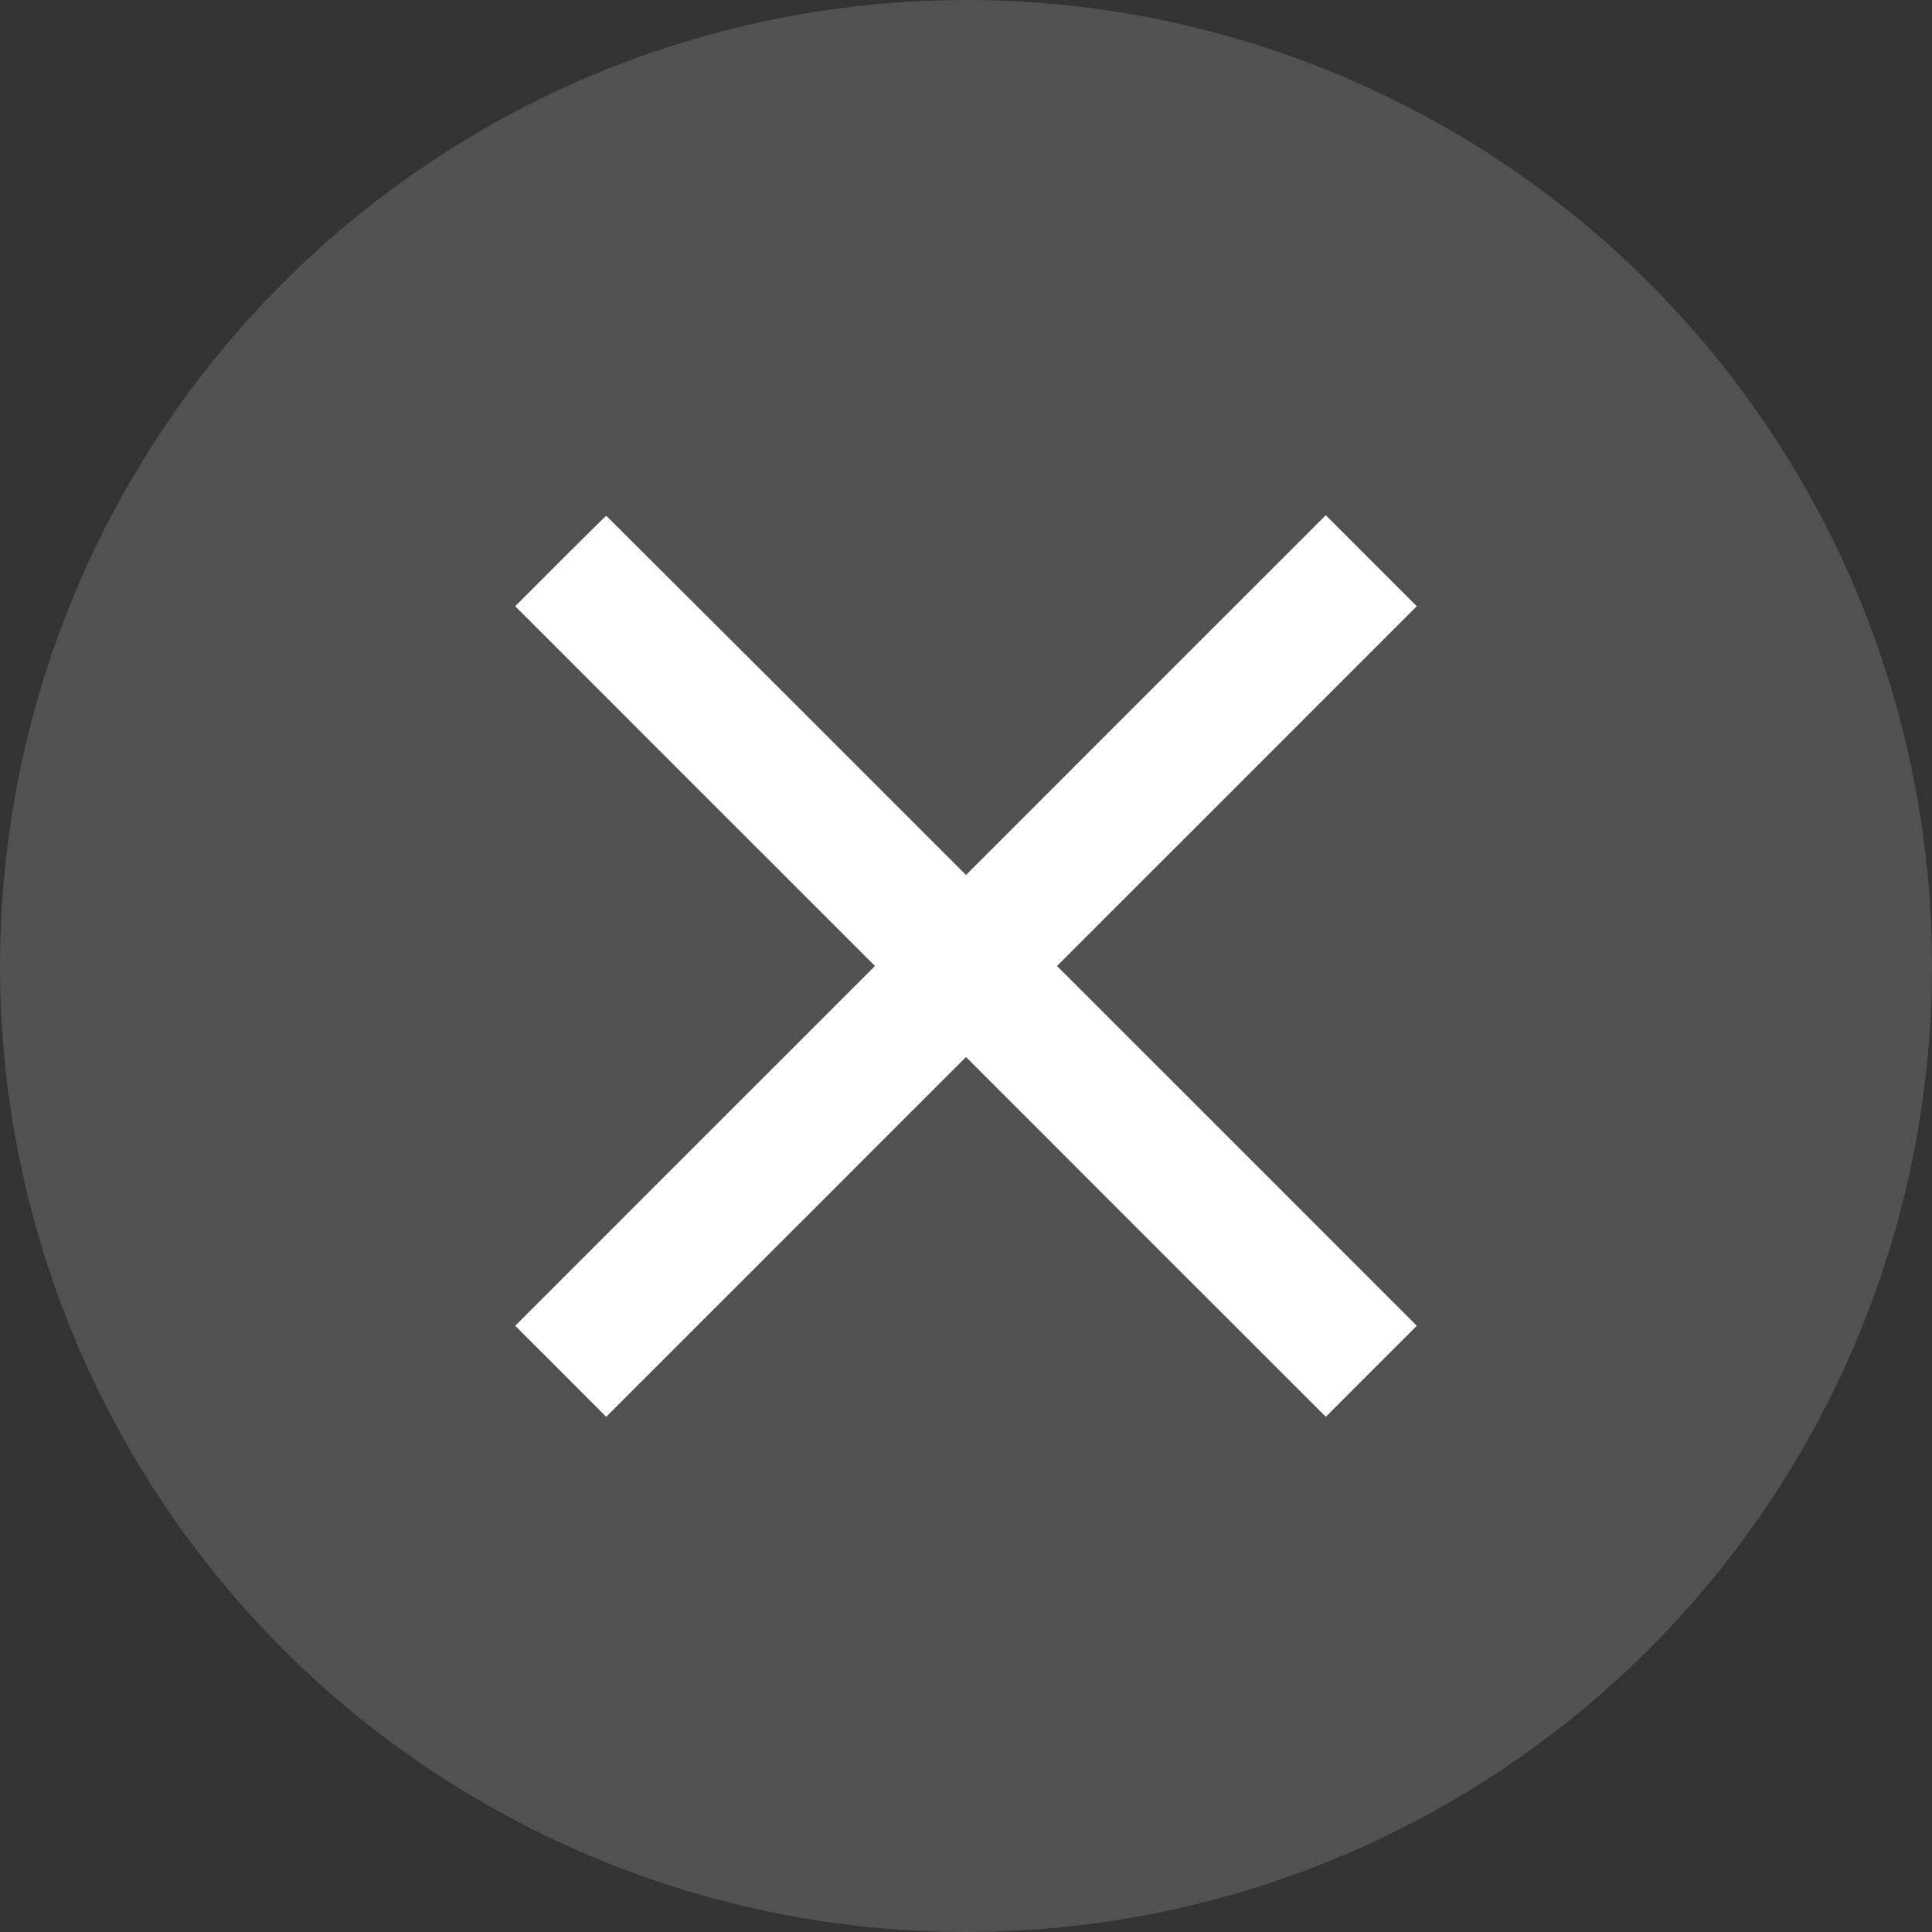 <?xml version="1.0" encoding="UTF-8"?> <svg xmlns="http://www.w3.org/2000/svg" width="30" height="30" viewBox="0 0 30 30" fill="none"><rect x="0" y="0" width="30" height="30" fill="#333333" stroke="none"/><circle cx="15" cy="15" r="15" fill="white" fill-opacity="0.15"></circle><path fill-rule="evenodd" clip-rule="evenodd" d="M8.702 8.711L8 9.413L10.793 12.207L13.587 15L10.793 17.793L8 20.587L8.707 21.293L9.413 22L12.207 19.207L15 16.413L17.793 19.207L20.587 22L21.293 21.293L22 20.587L19.207 17.793L16.413 15L19.207 12.207L22 9.413L21.293 8.707L20.587 8L17.793 10.793L15 13.587L12.211 10.798C9.413 8.01 9.418 8.01 9.413 8.01C9.408 8.01 9.087 8.325 8.702 8.711Z" fill="white"></path></svg> 